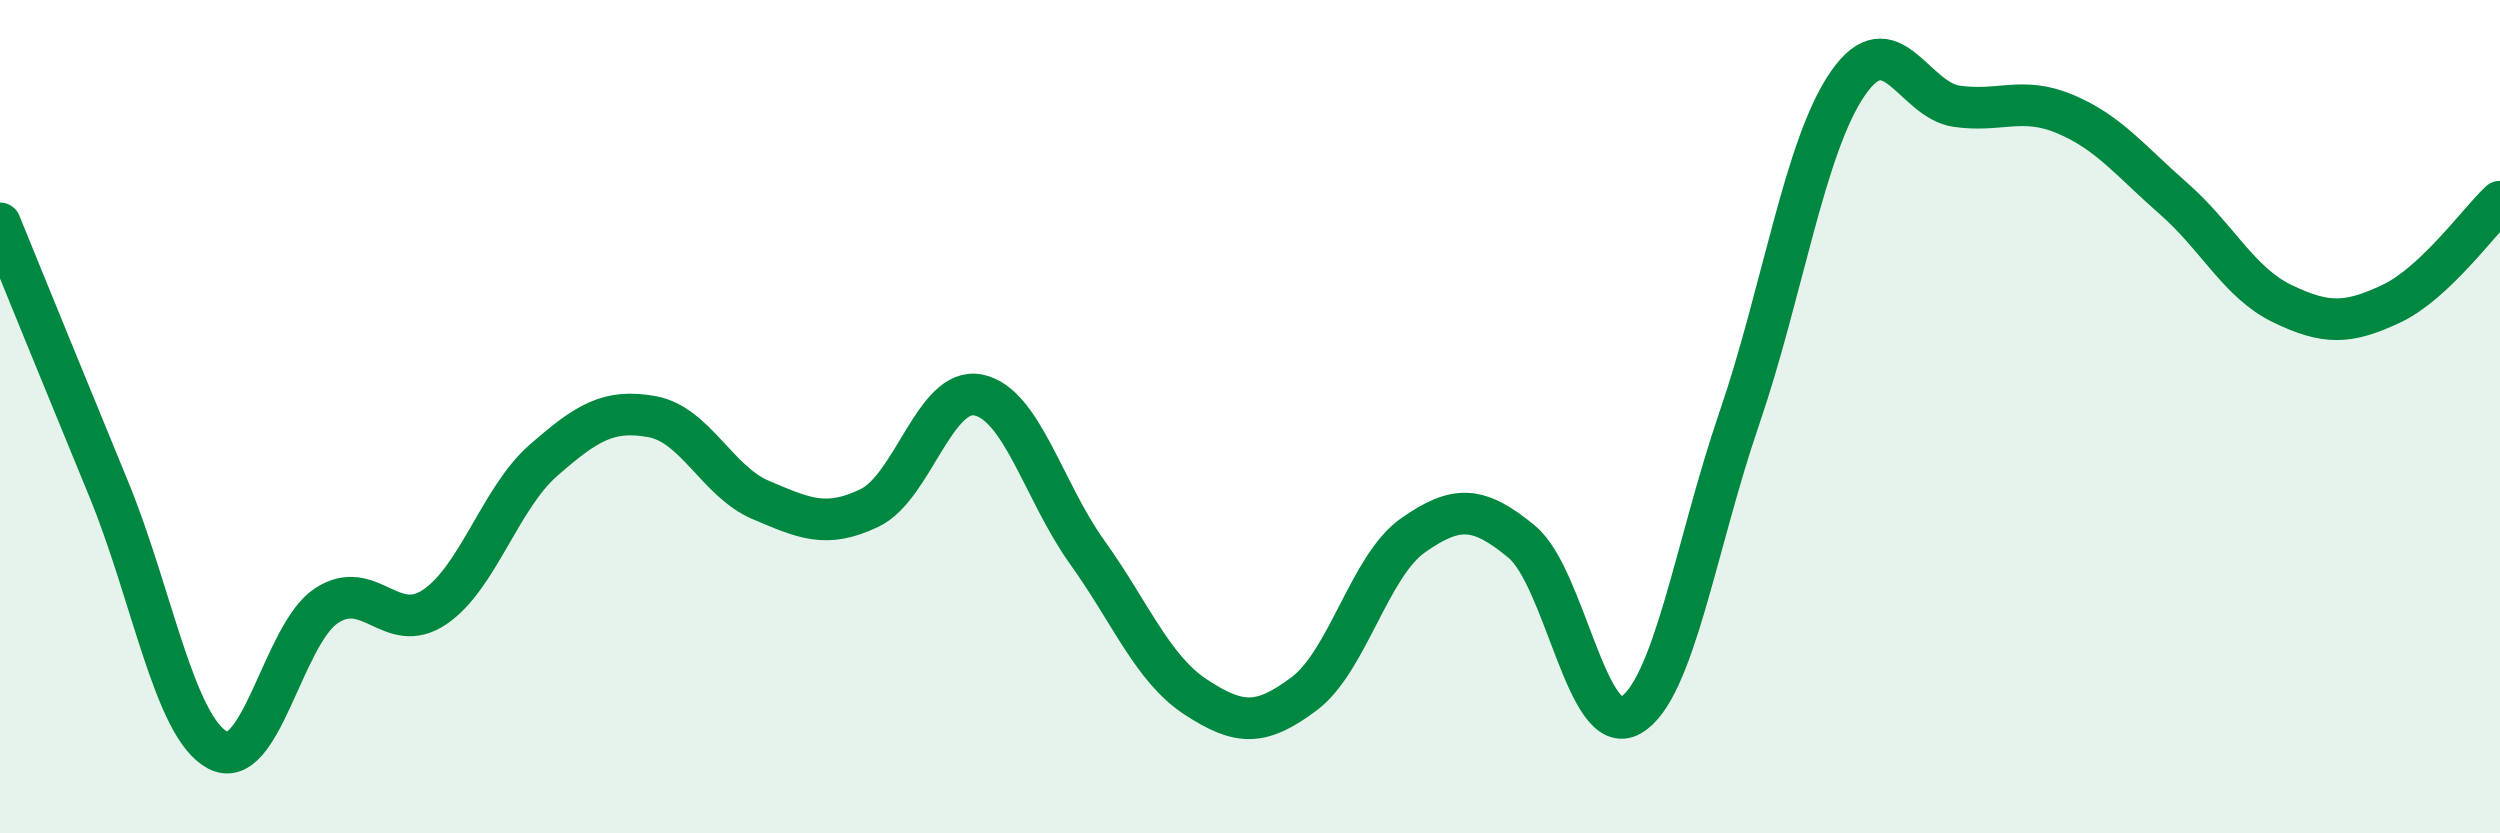 
    <svg width="60" height="20" viewBox="0 0 60 20" xmlns="http://www.w3.org/2000/svg">
      <path
        d="M 0,5.36 C 0.52,6.64 1.57,9.21 2.61,11.74 C 3.65,14.27 4.18,17.44 5.22,18 C 6.26,18.56 6.79,15.23 7.83,14.54 C 8.87,13.85 9.39,15.27 10.43,14.57 C 11.47,13.87 12,11.96 13.04,11.05 C 14.08,10.14 14.61,9.81 15.65,10 C 16.69,10.19 17.22,11.56 18.26,12 C 19.3,12.44 19.83,12.69 20.87,12.19 C 21.91,11.69 22.44,9.27 23.48,9.48 C 24.52,9.69 25.05,11.8 26.09,13.25 C 27.13,14.7 27.66,16.05 28.7,16.73 C 29.74,17.41 30.26,17.43 31.3,16.65 C 32.34,15.87 32.87,13.58 33.91,12.85 C 34.95,12.12 35.48,12.14 36.52,13 C 37.56,13.86 38.09,17.76 39.13,17.17 C 40.17,16.58 40.7,13.08 41.74,10.05 C 42.78,7.02 43.31,3.5 44.35,2 C 45.39,0.5 45.92,2.4 46.96,2.55 C 48,2.7 48.53,2.3 49.57,2.74 C 50.61,3.18 51.13,3.86 52.17,4.77 C 53.21,5.68 53.74,6.79 54.78,7.29 C 55.82,7.79 56.35,7.78 57.39,7.29 C 58.43,6.8 59.48,5.33 60,4.84L60 20L0 20Z"
        fill="#008740"
        opacity="0.1"
        stroke-linecap="round"
        stroke-linejoin="round"
      />
      <path
        d="M 0,5.36 C 0.52,6.64 1.57,9.21 2.61,11.74 C 3.65,14.27 4.18,17.44 5.22,18 C 6.26,18.56 6.79,15.23 7.83,14.54 C 8.87,13.85 9.39,15.27 10.43,14.57 C 11.47,13.87 12,11.96 13.04,11.05 C 14.08,10.14 14.61,9.81 15.65,10 C 16.69,10.19 17.22,11.56 18.26,12 C 19.3,12.44 19.83,12.69 20.87,12.19 C 21.91,11.69 22.44,9.27 23.48,9.48 C 24.52,9.69 25.05,11.8 26.09,13.25 C 27.13,14.7 27.66,16.05 28.7,16.73 C 29.74,17.41 30.26,17.43 31.3,16.65 C 32.34,15.87 32.87,13.58 33.91,12.85 C 34.95,12.12 35.48,12.14 36.52,13 C 37.56,13.86 38.09,17.76 39.13,17.17 C 40.17,16.58 40.7,13.08 41.74,10.05 C 42.78,7.02 43.31,3.5 44.35,2 C 45.39,0.5 45.92,2.4 46.96,2.55 C 48,2.7 48.53,2.3 49.57,2.74 C 50.61,3.18 51.13,3.86 52.17,4.77 C 53.21,5.68 53.74,6.79 54.78,7.29 C 55.82,7.79 56.35,7.78 57.39,7.29 C 58.43,6.8 59.48,5.33 60,4.84"
        stroke="#008740"
        stroke-width="1"
        fill="none"
        stroke-linecap="round"
        stroke-linejoin="round"
      />
    </svg>
  